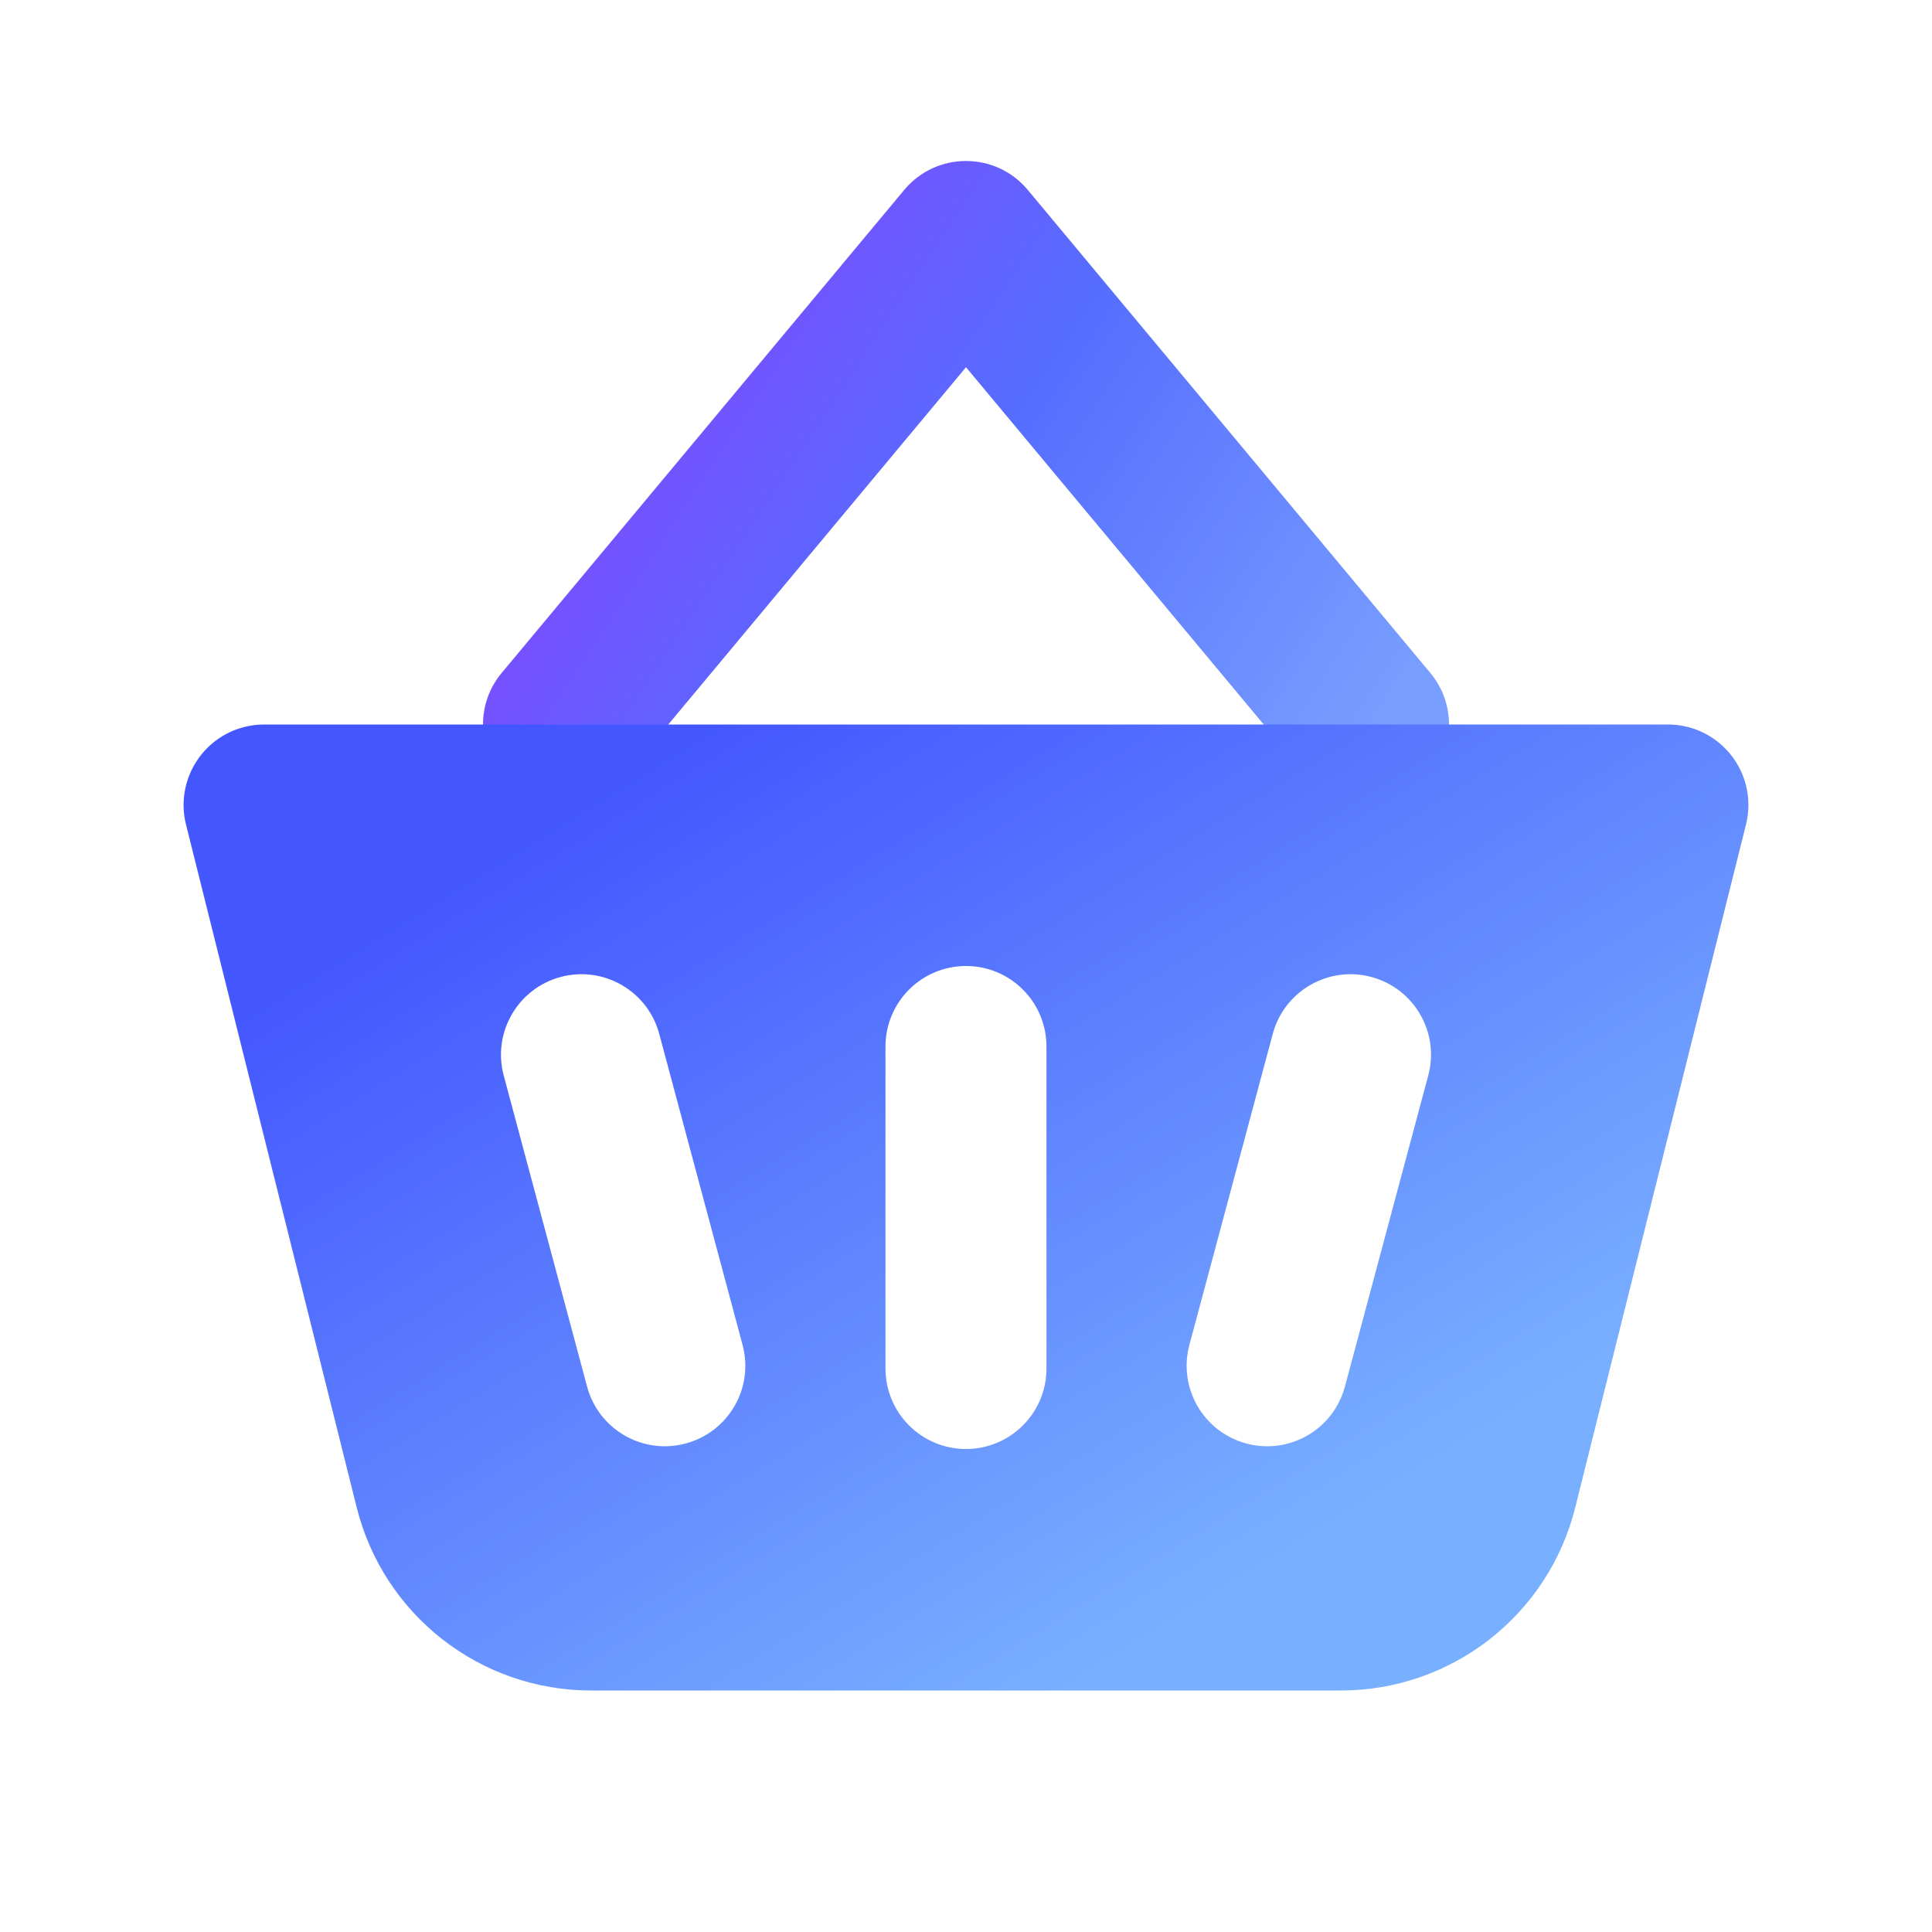 <svg width="40" height="40" viewBox="0 0 40 40" fill="none" xmlns="http://www.w3.org/2000/svg">
    <path d="M20 7.603L12.947 16.067C12.358 16.774 11.307 16.87 10.6 16.28C9.893 15.691 9.797 14.64 10.386 13.933L18.72 3.933C19.386 3.133 20.614 3.133 21.28 3.933L29.614 13.933C30.203 14.64 30.108 15.691 29.4 16.28C28.693 16.87 27.642 16.774 27.053 16.067L20 7.603Z"
          fill="url(#paint0_linear_16_3290)"/>
    <path fill-rule="evenodd" clip-rule="evenodd"
          d="M5.468 15H34.532C35.452 15 36.199 15.746 36.199 16.667C36.199 16.803 36.182 16.939 36.149 17.071L32.613 31.213C32.057 33.438 30.057 35 27.763 35H12.237C9.943 35 7.943 33.438 7.386 31.213L3.851 17.071C3.628 16.178 4.171 15.273 5.064 15.05C5.196 15.017 5.332 15 5.468 15ZM20 20C19.079 20 18.333 20.746 18.333 21.667V28.333C18.333 29.254 19.079 30 20 30C20.92 30 21.666 29.254 21.666 28.333V21.667C21.666 20.746 20.92 20 20 20ZM11.608 20.227C10.719 20.465 10.191 21.379 10.429 22.268L12.155 28.708C12.393 29.597 13.307 30.125 14.196 29.886C15.085 29.648 15.613 28.734 15.374 27.845L13.649 21.406C13.411 20.517 12.497 19.989 11.608 20.227ZM28.392 20.227C27.503 19.989 26.589 20.517 26.351 21.406L24.625 27.845C24.387 28.734 24.915 29.648 25.804 29.886C26.693 30.125 27.607 29.597 27.845 28.708L29.57 22.268C29.809 21.379 29.281 20.465 28.392 20.227Z"
          fill="url(#paint1_linear_16_3290)"/>
    <defs>
        <linearGradient id="paint0_linear_16_3290" x1="31.929" y1="10" x2="11.958" y2="-3.214"
                        gradientUnits="userSpaceOnUse">
            <stop stop-color="#789EFF"/>
            <stop offset="0.414" stop-color="#556DFF"/>
            <stop offset="1" stop-color="#A22BFF"/>
        </linearGradient>
        <linearGradient id="paint1_linear_16_3290" x1="29.664" y1="30.322" x2="18.691" y2="12.551"
                        gradientUnits="userSpaceOnUse">
            <stop stop-color="#79AFFF"/>
            <stop offset="1" stop-color="#4457FF"/>
        </linearGradient>
    </defs>
</svg>
